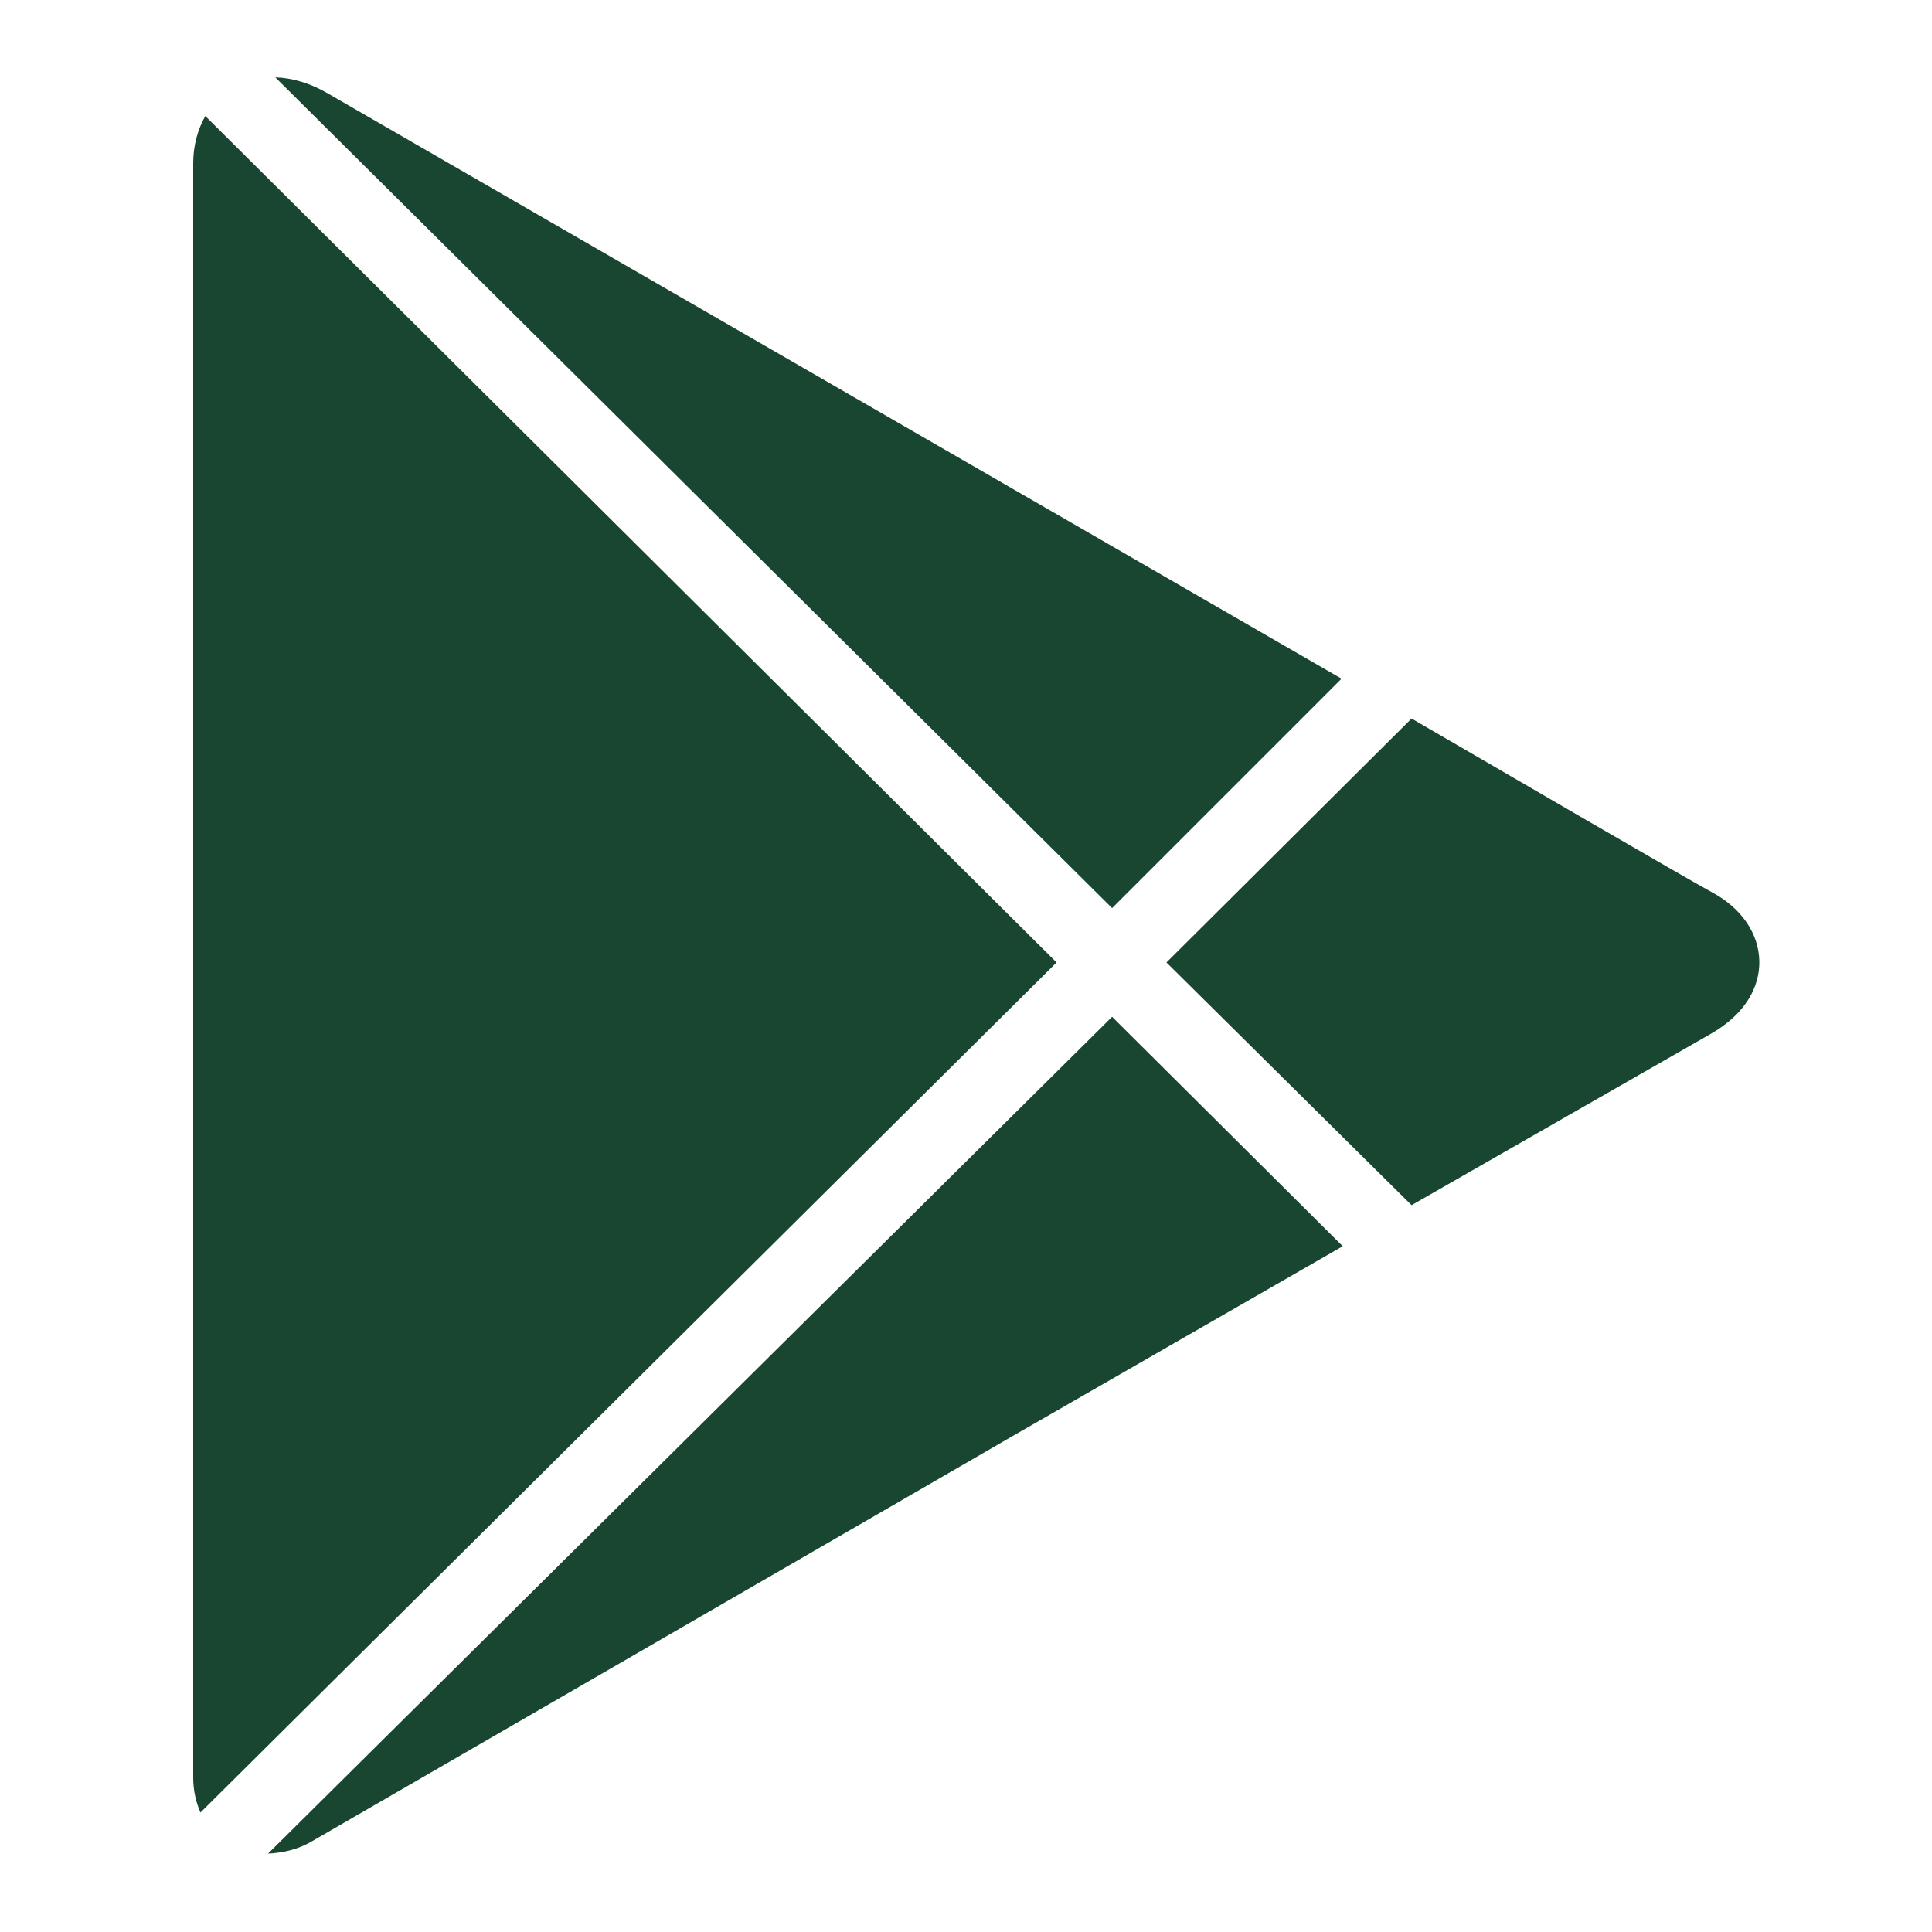 <?xml version="1.0" encoding="UTF-8"?> <svg xmlns="http://www.w3.org/2000/svg" width="24" height="24" viewBox="0 0 24 24" fill="none"> <path d="M3.42 0.961L13.815 11.281L16.665 8.431L4.065 1.156C3.855 1.034 3.63 0.967 3.42 0.961ZM2.55 1.441C2.457 1.608 2.4 1.805 2.4 2.026V22.081C2.4 22.242 2.434 22.387 2.49 22.516L13.125 11.956L2.55 1.441ZM17.535 8.926L14.49 11.956L17.535 14.971L21.255 12.841C21.784 12.535 21.859 12.147 21.855 11.941C21.85 11.6 21.634 11.281 21.27 11.086C20.953 10.915 18.6 9.545 17.535 8.926ZM13.815 12.631L3.33 23.026C3.505 23.017 3.694 22.979 3.87 22.876C4.281 22.638 12.585 17.836 12.585 17.836L16.68 15.481L13.815 12.631Z" fill="#194630"></path> </svg> 